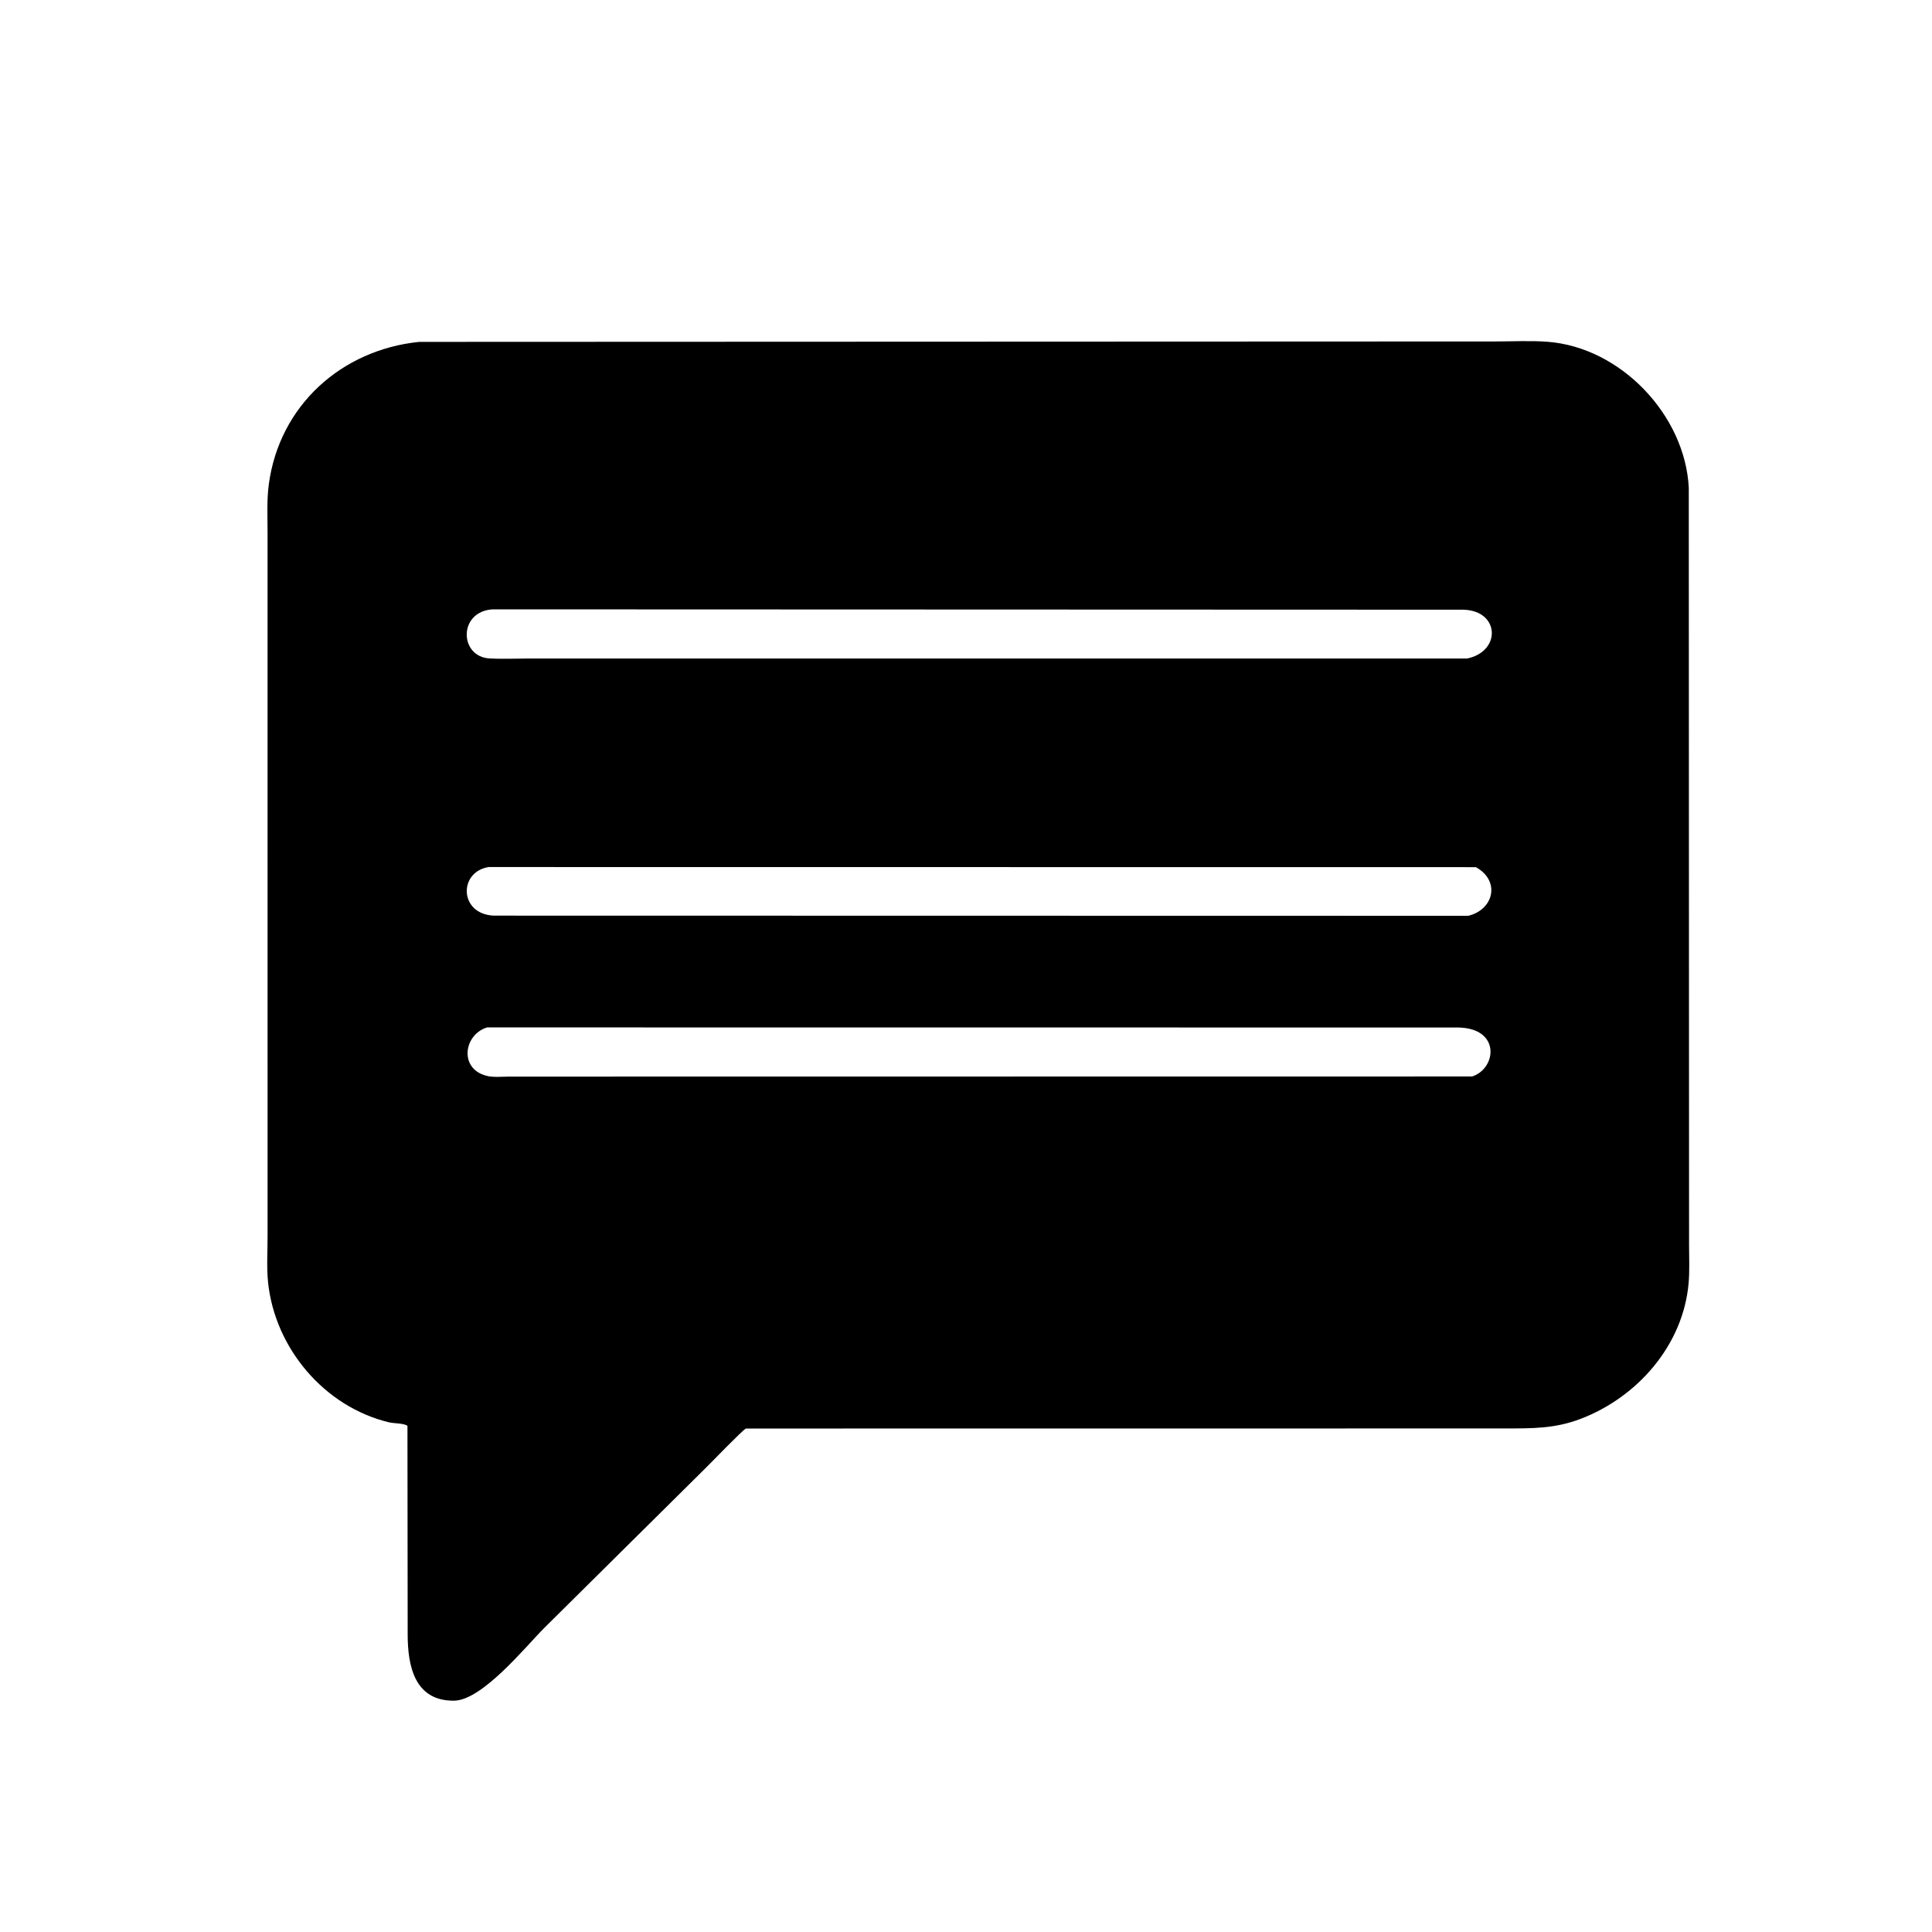<svg version="1.1" xmlns="http://www.w3.org/2000/svg" style="display: block;" viewBox="0 0 2048 2048" width="640" height="640">
<path transform="translate(0,0)" fill="rgb(0,0,0)" d="M 1340.5 1514.25 L 790.656 1514.3 C 786.346 1516.68 753.617 1550.75 747.412 1556.76 L 576.985 1725.64 C 557.146 1745.5 511.194 1802.57 481.19 1802.8 C 438.852 1803.13 432.248 1764.83 432.149 1732.91 L 431.921 1511.36 C 427.53 1508.54 417.718 1509.01 412.294 1507.71 C 343.841 1491.25 291.481 1429.17 284.183 1359.5 C 282.517 1343.6 283.657 1326.66 283.638 1310.61 L 283.626 564.901 C 283.631 547.758 282.68 530.161 284.982 513.15 C 296.215 430.164 361.518 370.939 444.265 362.406 L 1584.83 361.955 C 1603.11 361.964 1621.99 360.921 1640.19 362.269 C 1717.89 368.026 1786.41 440.019 1790.18 517.236 L 1790.48 1319.78 C 1790.47 1333.23 1791.18 1347.19 1789.97 1360.58 C 1784.06 1426.19 1735.6 1481.3 1675.18 1504.18 C 1647.92 1514.5 1624.15 1514.19 1595.31 1514.21 L 1340.5 1514.25 z M 522.111 645.94 C 485.595 648.246 486.681 696.26 519.121 698.01 C 531.783 698.693 544.822 698.088 557.518 698.091 L 1554.99 698.079 C 1591.55 690.76 1589.97 647.439 1551.39 646.308 L 522.111 645.94 z M 517.969 919.106 C 485.721 924.271 486.673 969.289 523.71 970.612 L 1556.39 970.804 C 1583.46 964.229 1590.77 933.862 1564.54 919.227 L 517.969 919.106 z M 516.285 1089.11 C 491.636 1096.8 486.716 1132.07 514.5 1140.04 L 515.712 1140.39 C 522.794 1142.28 532.45 1141.24 539.798 1141.24 L 1560.55 1141.11 C 1586.48 1132.65 1591.04 1089.99 1545.88 1089.21 L 516.285 1089.11 z"/>
</svg>